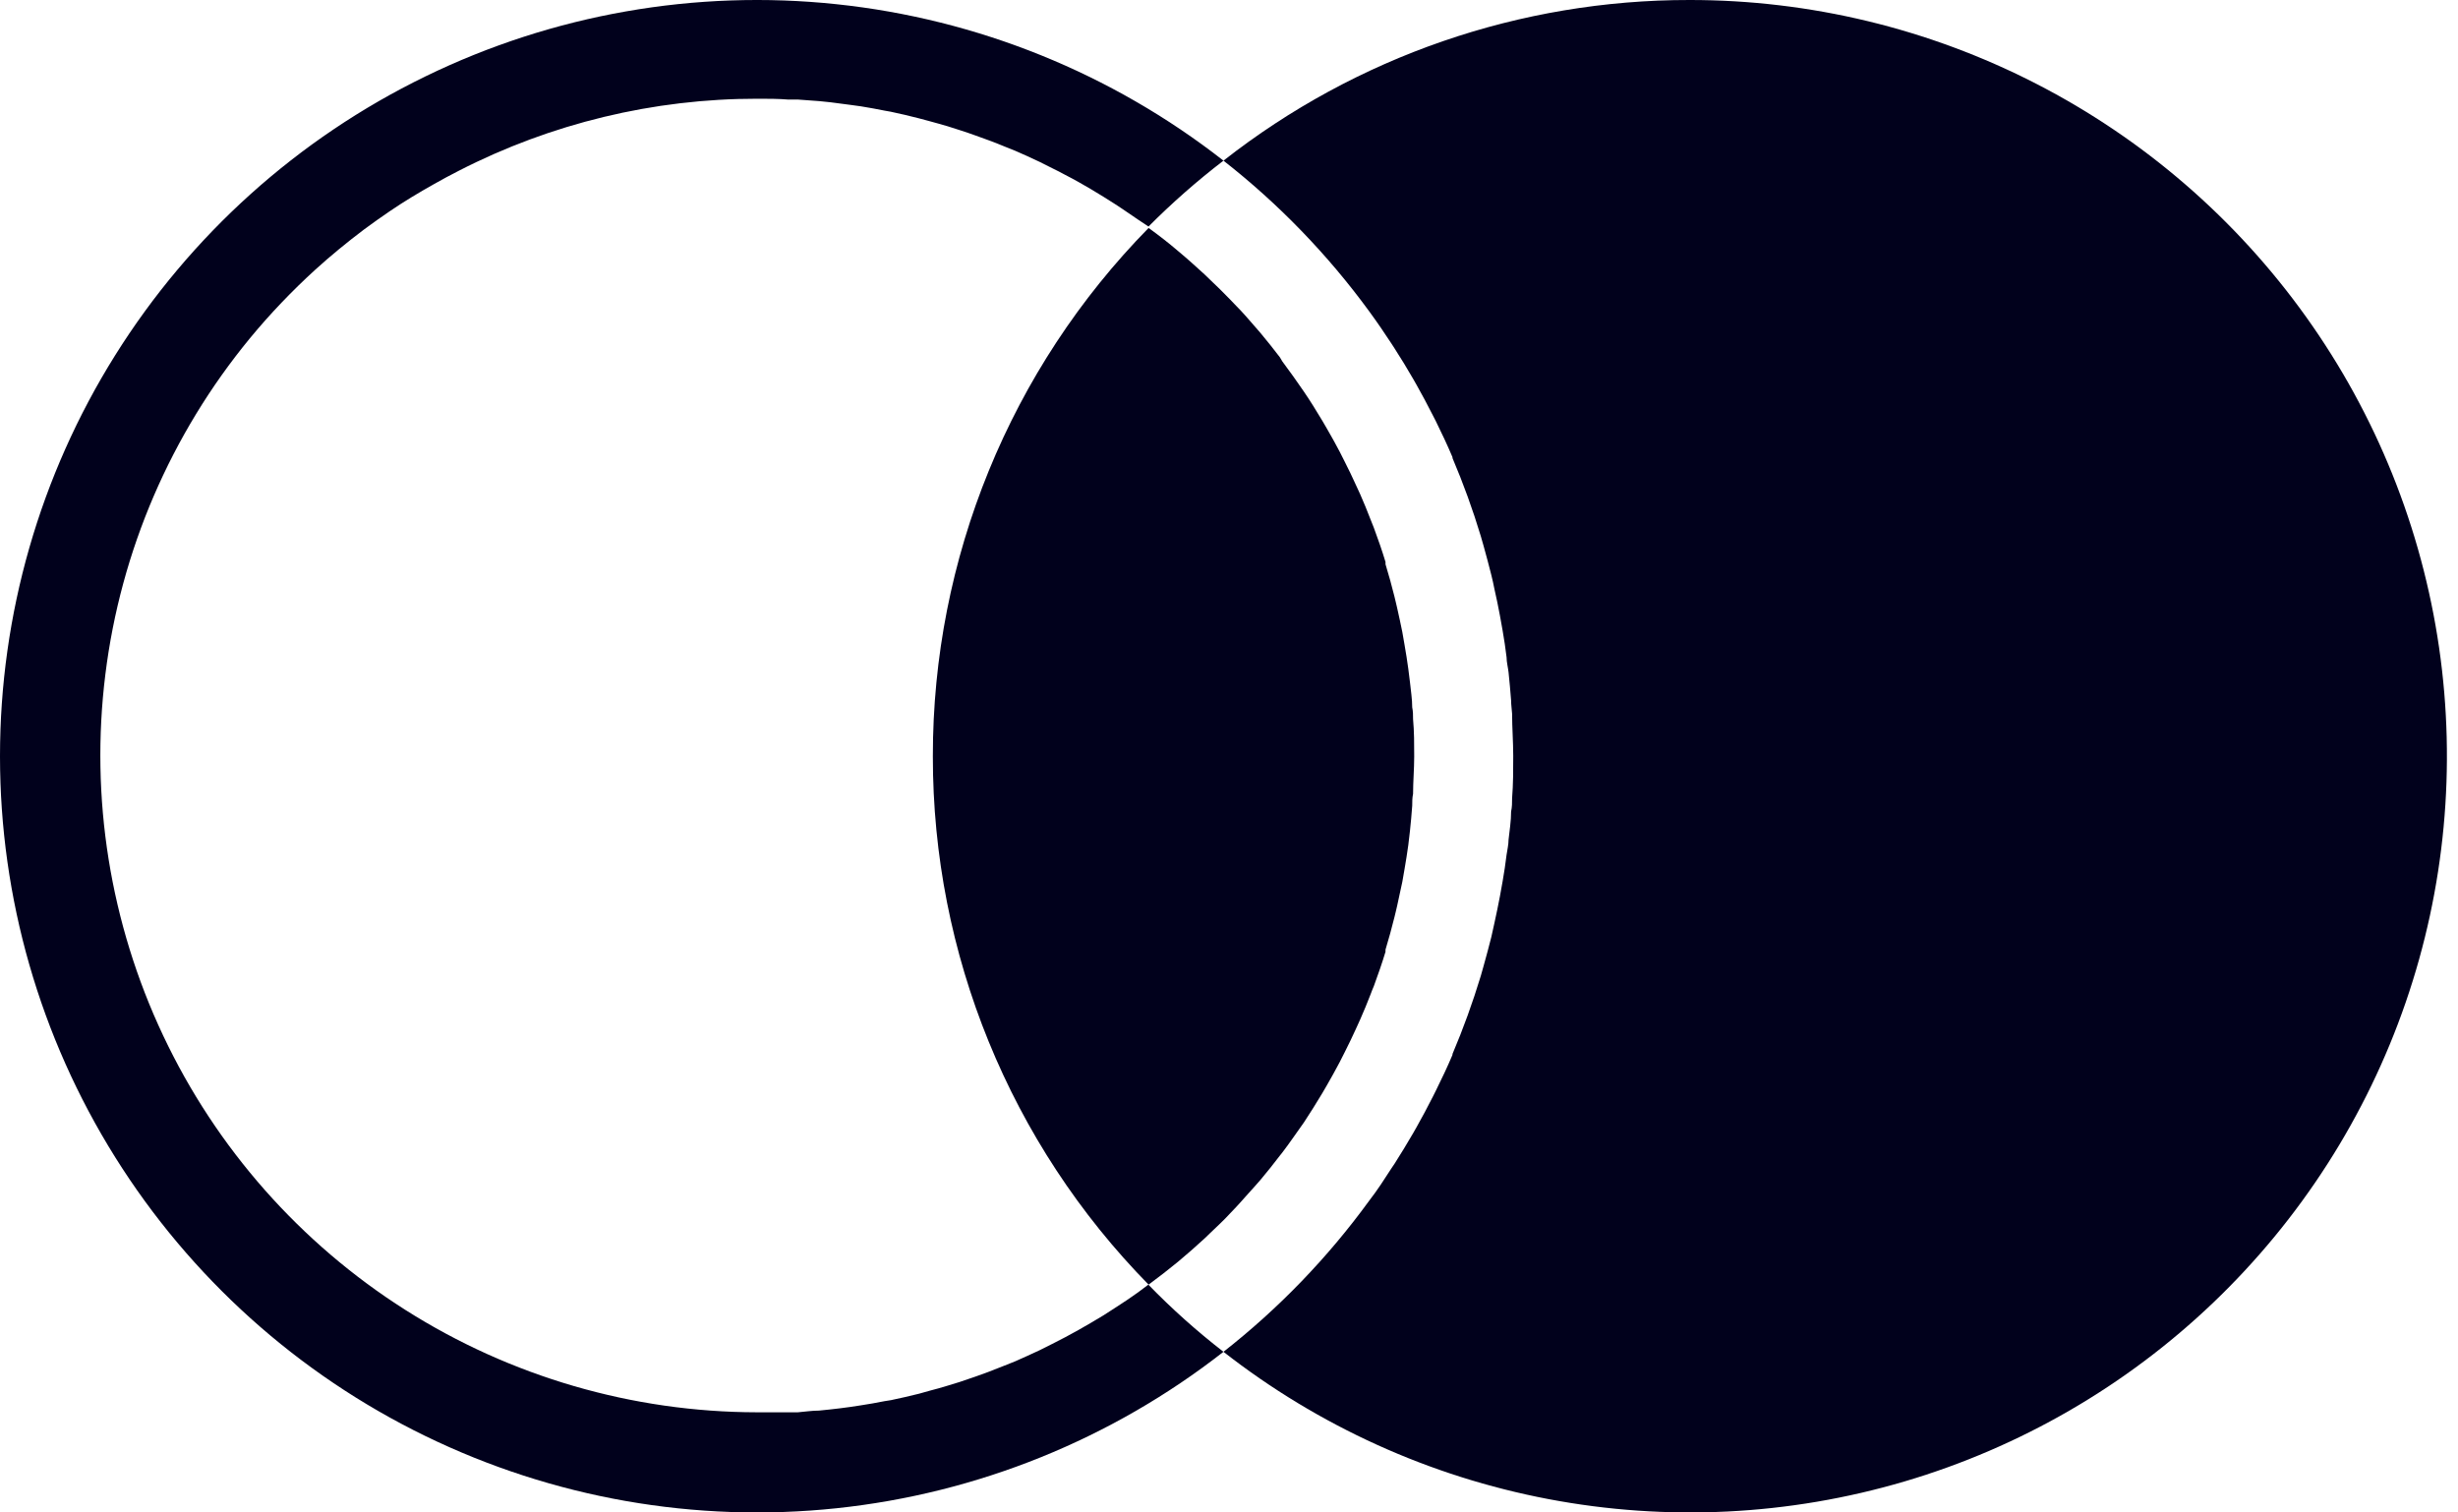 <svg width="52" height="32" viewBox="0 0 52 32" fill="none" xmlns="http://www.w3.org/2000/svg">
<path d="M23.857 27.496L23.589 27.672L23.347 27.828C23.257 27.884 23.164 27.938 23.072 27.992L22.818 28.138L22.54 28.29L22.262 28.433L21.999 28.565C21.826 28.645 21.653 28.726 21.48 28.801L21.25 28.893L20.9 29.03L20.643 29.123L20.303 29.239L20.049 29.317C19.923 29.356 19.795 29.392 19.669 29.424L19.445 29.487C19.245 29.538 19.045 29.582 18.848 29.624L18.714 29.645C18.546 29.679 18.376 29.709 18.203 29.735L17.985 29.768C17.841 29.788 17.701 29.806 17.558 29.821L17.325 29.845C17.175 29.845 17.026 29.869 16.877 29.881H16.67C16.452 29.881 16.234 29.881 16.013 29.881C13.379 29.877 10.8 29.126 8.576 27.715C6.352 26.304 4.575 24.291 3.452 21.911C2.328 19.53 1.904 16.88 2.229 14.268C2.553 11.656 3.614 9.19 5.287 7.157C5.713 6.641 6.175 6.157 6.67 5.706C6.998 5.408 7.345 5.124 7.7 4.856C7.879 4.724 8.062 4.593 8.247 4.468C8.545 4.265 8.862 4.074 9.182 3.895C9.355 3.796 9.528 3.704 9.704 3.614C11.66 2.61 13.827 2.087 16.025 2.089C16.246 2.089 16.464 2.089 16.682 2.107H16.889L17.337 2.14L17.57 2.164L17.997 2.22L18.215 2.25C18.388 2.277 18.558 2.31 18.726 2.343L18.845 2.364C19.045 2.406 19.245 2.453 19.442 2.504L19.666 2.564C19.792 2.6 19.92 2.632 20.046 2.671L20.3 2.752C20.413 2.788 20.527 2.826 20.64 2.868L20.897 2.961C21.014 3.002 21.13 3.05 21.247 3.098L21.477 3.19C21.65 3.265 21.823 3.343 21.996 3.426L22.259 3.558C22.353 3.603 22.445 3.651 22.537 3.701C22.633 3.749 22.722 3.799 22.815 3.85L23.069 3.996L23.344 4.163L23.586 4.316C23.675 4.375 23.765 4.432 23.854 4.495C24.004 4.596 24.153 4.701 24.297 4.793C24.794 4.294 25.324 3.828 25.883 3.399C23.519 1.551 20.682 0.404 17.697 0.089C14.712 -0.227 11.698 0.303 8.999 1.617C6.301 2.93 4.026 4.976 2.435 7.519C0.844 10.062 0 13.001 0 16C0 18.999 0.844 21.938 2.435 24.481C4.026 27.024 6.301 29.07 8.999 30.383C11.698 31.697 14.712 32.227 17.697 31.911C20.682 31.596 23.519 30.449 25.883 28.601C25.32 28.165 24.789 27.69 24.294 27.18C24.153 27.29 24.007 27.395 23.857 27.496Z" fill="#01011C"/>
<path d="M19.735 16C19.73 20.18 21.369 24.196 24.299 27.18C24.514 27.022 24.723 26.858 24.927 26.691C25.118 26.532 25.3 26.371 25.482 26.204L25.596 26.094C25.739 25.956 25.894 25.816 26.02 25.676L26.154 25.535C26.286 25.395 26.417 25.237 26.543 25.103L26.662 24.968C26.805 24.798 26.943 24.625 27.077 24.449L27.131 24.381C27.289 24.175 27.43 23.963 27.585 23.748C27.719 23.545 27.848 23.339 27.973 23.13L28.072 22.96C28.165 22.799 28.254 22.638 28.341 22.473L28.448 22.262C28.529 22.103 28.604 21.945 28.678 21.784L28.777 21.566C28.855 21.393 28.926 21.214 28.995 21.038C29.016 20.978 29.04 20.922 29.064 20.865C29.153 20.623 29.237 20.381 29.311 20.137V20.092C29.38 19.865 29.443 19.635 29.5 19.405C29.521 19.328 29.536 19.25 29.556 19.17C29.595 18.999 29.631 18.829 29.667 18.656C29.685 18.564 29.7 18.471 29.715 18.379C29.745 18.212 29.769 18.047 29.793 17.88L29.828 17.582C29.846 17.406 29.864 17.227 29.876 17.048C29.876 16.964 29.876 16.88 29.894 16.797C29.894 16.537 29.918 16.272 29.918 16.006C29.918 15.74 29.918 15.478 29.894 15.215C29.894 15.132 29.894 15.051 29.876 14.967C29.876 14.788 29.846 14.609 29.828 14.43L29.793 14.15C29.769 13.982 29.745 13.815 29.715 13.651C29.7 13.559 29.685 13.466 29.667 13.374C29.631 13.2 29.595 13.027 29.556 12.857C29.536 12.78 29.521 12.699 29.5 12.621C29.443 12.392 29.38 12.162 29.311 11.938C29.311 11.938 29.311 11.905 29.311 11.89C29.237 11.646 29.153 11.404 29.064 11.165C29.04 11.105 29.016 11.049 28.995 10.992C28.926 10.813 28.855 10.637 28.777 10.461L28.678 10.246C28.604 10.085 28.529 9.924 28.448 9.768L28.341 9.556C28.254 9.392 28.165 9.228 28.072 9.07L27.973 8.9C27.848 8.691 27.719 8.482 27.582 8.282C27.436 8.067 27.283 7.855 27.128 7.646L27.077 7.56C26.943 7.384 26.805 7.211 26.662 7.04C26.623 6.993 26.581 6.948 26.543 6.903C26.417 6.757 26.286 6.605 26.154 6.473L26.02 6.333C25.882 6.19 25.739 6.05 25.596 5.915L25.482 5.805C25.3 5.638 25.118 5.474 24.927 5.315C24.727 5.144 24.518 4.98 24.299 4.823C21.37 7.807 19.731 11.821 19.735 16Z" fill="#01011C"/>
<path d="M35.741 7.51479e-06C32.166 -0.003 28.695 1.194 25.883 3.399C27.053 4.315 28.09 5.388 28.966 6.587C29.13 6.811 29.289 7.043 29.441 7.276L29.501 7.369C29.638 7.581 29.767 7.793 29.892 8.01L29.964 8.136C30.085 8.351 30.202 8.569 30.313 8.789C30.334 8.828 30.355 8.867 30.373 8.906C30.498 9.159 30.618 9.413 30.728 9.673V9.691C30.957 10.23 31.157 10.781 31.326 11.341C31.347 11.41 31.365 11.481 31.386 11.55C31.442 11.756 31.499 11.959 31.55 12.168C31.574 12.263 31.595 12.359 31.616 12.466C31.657 12.651 31.699 12.839 31.732 13.027C31.753 13.132 31.771 13.239 31.789 13.344C31.822 13.529 31.849 13.717 31.872 13.905C31.872 14.009 31.902 14.117 31.914 14.224C31.935 14.424 31.953 14.627 31.968 14.821C31.968 14.914 31.983 15.006 31.989 15.099C31.989 15.397 32.013 15.696 32.013 15.994C32.013 16.293 32.013 16.591 31.989 16.889C31.989 16.985 31.989 17.077 31.968 17.17C31.968 17.373 31.935 17.576 31.914 17.767C31.914 17.874 31.887 17.979 31.872 18.086C31.849 18.274 31.822 18.459 31.789 18.644C31.771 18.752 31.753 18.856 31.732 18.961C31.696 19.152 31.657 19.337 31.616 19.525C31.595 19.62 31.574 19.716 31.55 19.823C31.499 20.029 31.442 20.235 31.386 20.438L31.326 20.65C31.156 21.21 30.957 21.761 30.728 22.3V22.318C30.618 22.578 30.498 22.831 30.373 23.082C30.355 23.121 30.334 23.16 30.313 23.202C30.202 23.422 30.085 23.64 29.964 23.855L29.892 23.981C29.767 24.195 29.638 24.41 29.504 24.619L29.441 24.712C29.289 24.948 29.142 25.177 28.966 25.404C28.091 26.607 27.054 27.683 25.883 28.601C27.893 30.172 30.249 31.24 32.756 31.717C35.263 32.194 37.847 32.066 40.294 31.343C42.741 30.62 44.98 29.323 46.823 27.56C48.667 25.797 50.062 23.62 50.893 21.209C51.724 18.799 51.966 16.225 51.6 13.702C51.233 11.178 50.269 8.779 48.786 6.704C47.303 4.629 45.346 2.938 43.077 1.772C40.808 0.606 38.292 -0.002 35.741 7.51479e-06Z" fill="#01011C"/>
</svg>
